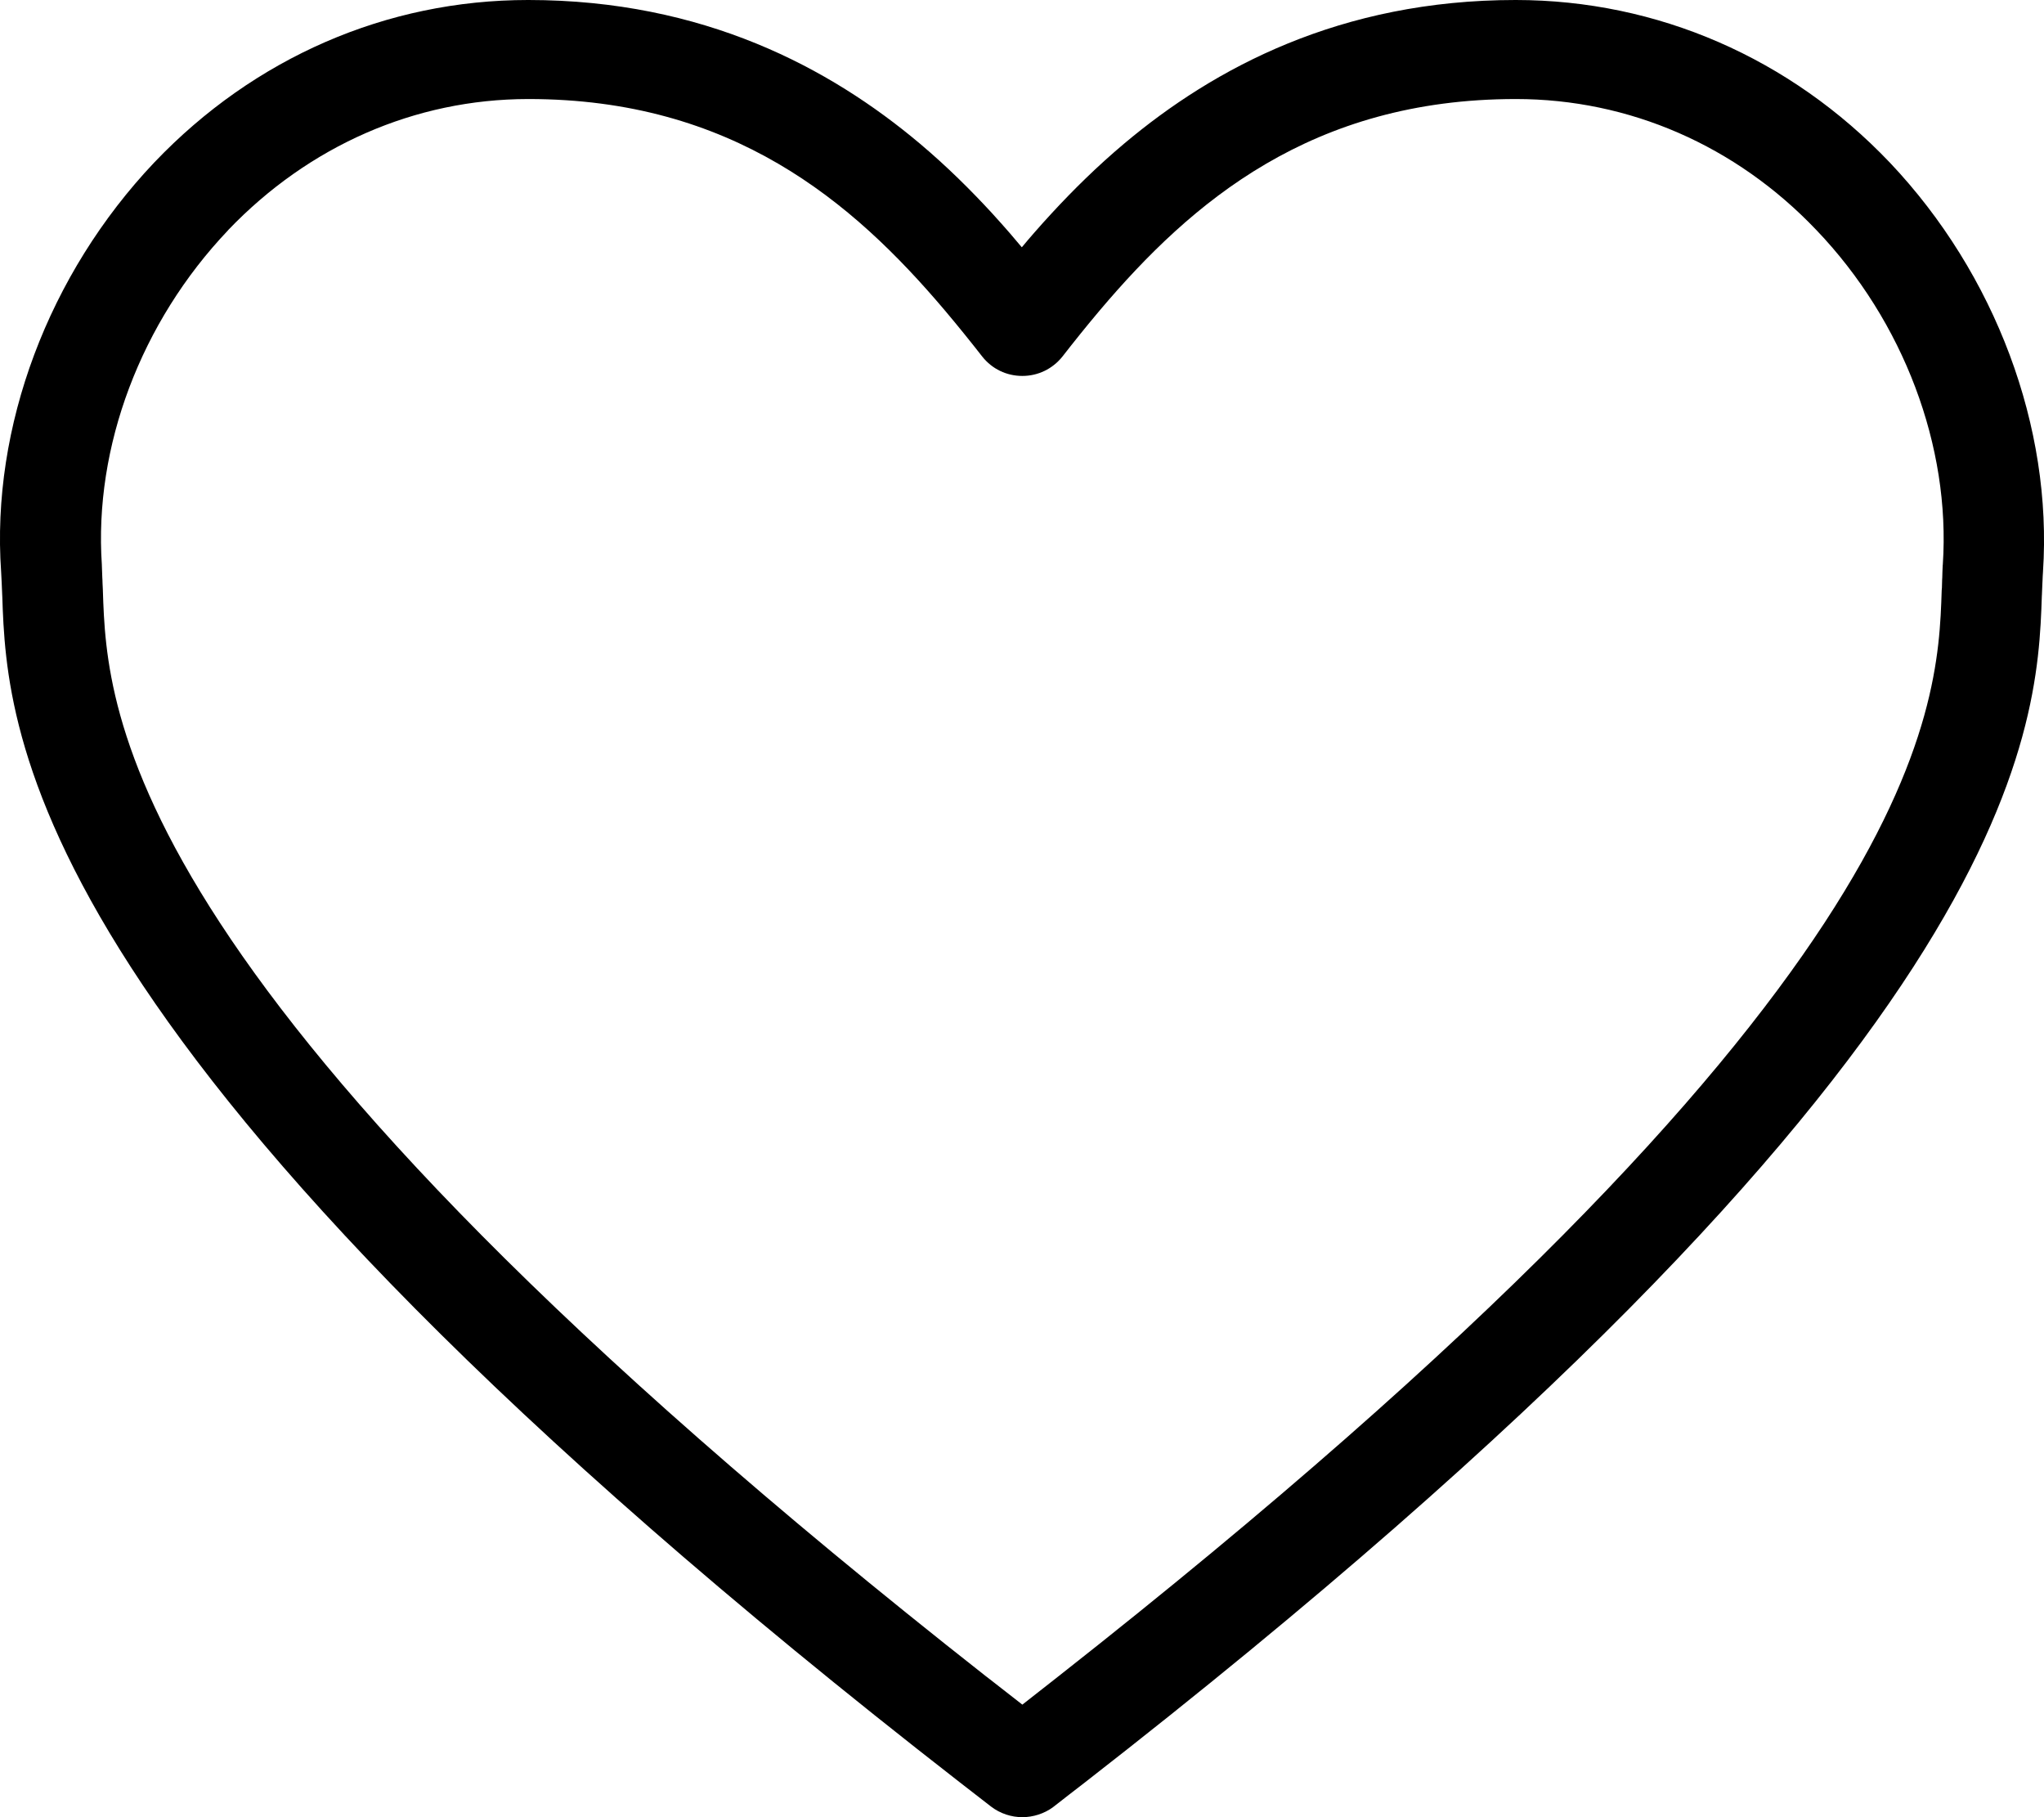 <svg width="18" height="16" viewBox="0 0 18 16" fill="none" xmlns="http://www.w3.org/2000/svg">
<path fill-rule="evenodd" clip-rule="evenodd" d="M0.01 5.036C-0.08 3.758 0.428 2.412 1.359 1.43L1.36 1.429L1.361 1.428C2.239 0.508 3.404 0 4.65 0L4.655 1.69629e-06C6.196 0.001 7.308 0.598 8.099 1.263C8.34 1.466 8.551 1.676 8.736 1.877C8.79 1.936 8.842 1.995 8.892 2.052C8.928 2.094 8.964 2.136 8.998 2.177L9.003 2.172C9.036 2.132 9.07 2.092 9.106 2.051C9.157 1.993 9.21 1.933 9.266 1.873C9.45 1.674 9.66 1.466 9.899 1.265C10.692 0.598 11.805 0 13.346 0L13.35 2.22402e-06C14.595 0.001 15.764 0.51 16.64 1.429L16.643 1.432C17.573 2.414 18.076 3.762 17.991 5.035L17.991 5.037C17.989 5.061 17.988 5.087 17.987 5.114L17.986 5.133C17.985 5.163 17.984 5.195 17.982 5.227L17.982 5.23L17.981 5.247C17.941 6.46 17.809 9.269 9.554 15.694C9.461 15.766 9.367 15.838 9.273 15.912C9.196 15.969 9.097 16 9.003 16C8.908 16 8.809 15.969 8.728 15.907C8.635 15.835 8.543 15.764 8.452 15.693C0.192 9.27 0.06 6.461 0.02 5.248L0.019 5.23L0.019 5.228C0.017 5.194 0.016 5.163 0.015 5.133L0.014 5.114C0.013 5.088 0.012 5.061 0.01 5.036ZM0.906 5.202C0.941 6.272 1.031 8.746 8.682 14.759L8.716 14.785C8.81 14.859 8.906 14.934 9.003 15.009C9.099 14.934 9.195 14.859 9.29 14.784L9.323 14.758C16.974 8.742 17.064 6.273 17.099 5.202L17.099 5.199L17.101 5.176C17.102 5.151 17.103 5.127 17.103 5.103L17.104 5.089C17.105 5.05 17.106 5.013 17.108 4.978L17.109 4.969C17.178 3.932 16.764 2.829 15.997 2.027L15.993 2.023C15.287 1.282 14.348 0.872 13.35 0.872L13.346 0.872C11.553 0.873 10.496 1.774 9.683 2.735C9.569 2.87 9.46 3.006 9.354 3.142C9.268 3.248 9.142 3.31 9.003 3.31C8.863 3.31 8.737 3.248 8.652 3.142C8.544 3.004 8.433 2.866 8.317 2.729C7.504 1.769 6.443 0.872 4.655 0.872L4.65 0.872C3.654 0.873 2.72 1.284 2.01 2.025L2.009 2.027C1.24 2.835 0.826 3.935 0.897 4.973L0.897 4.978C0.899 5.013 0.9 5.05 0.901 5.088L0.902 5.103C0.903 5.127 0.903 5.151 0.905 5.176L0.906 5.199L0.906 5.202Z" fill="black"/>
</svg>
